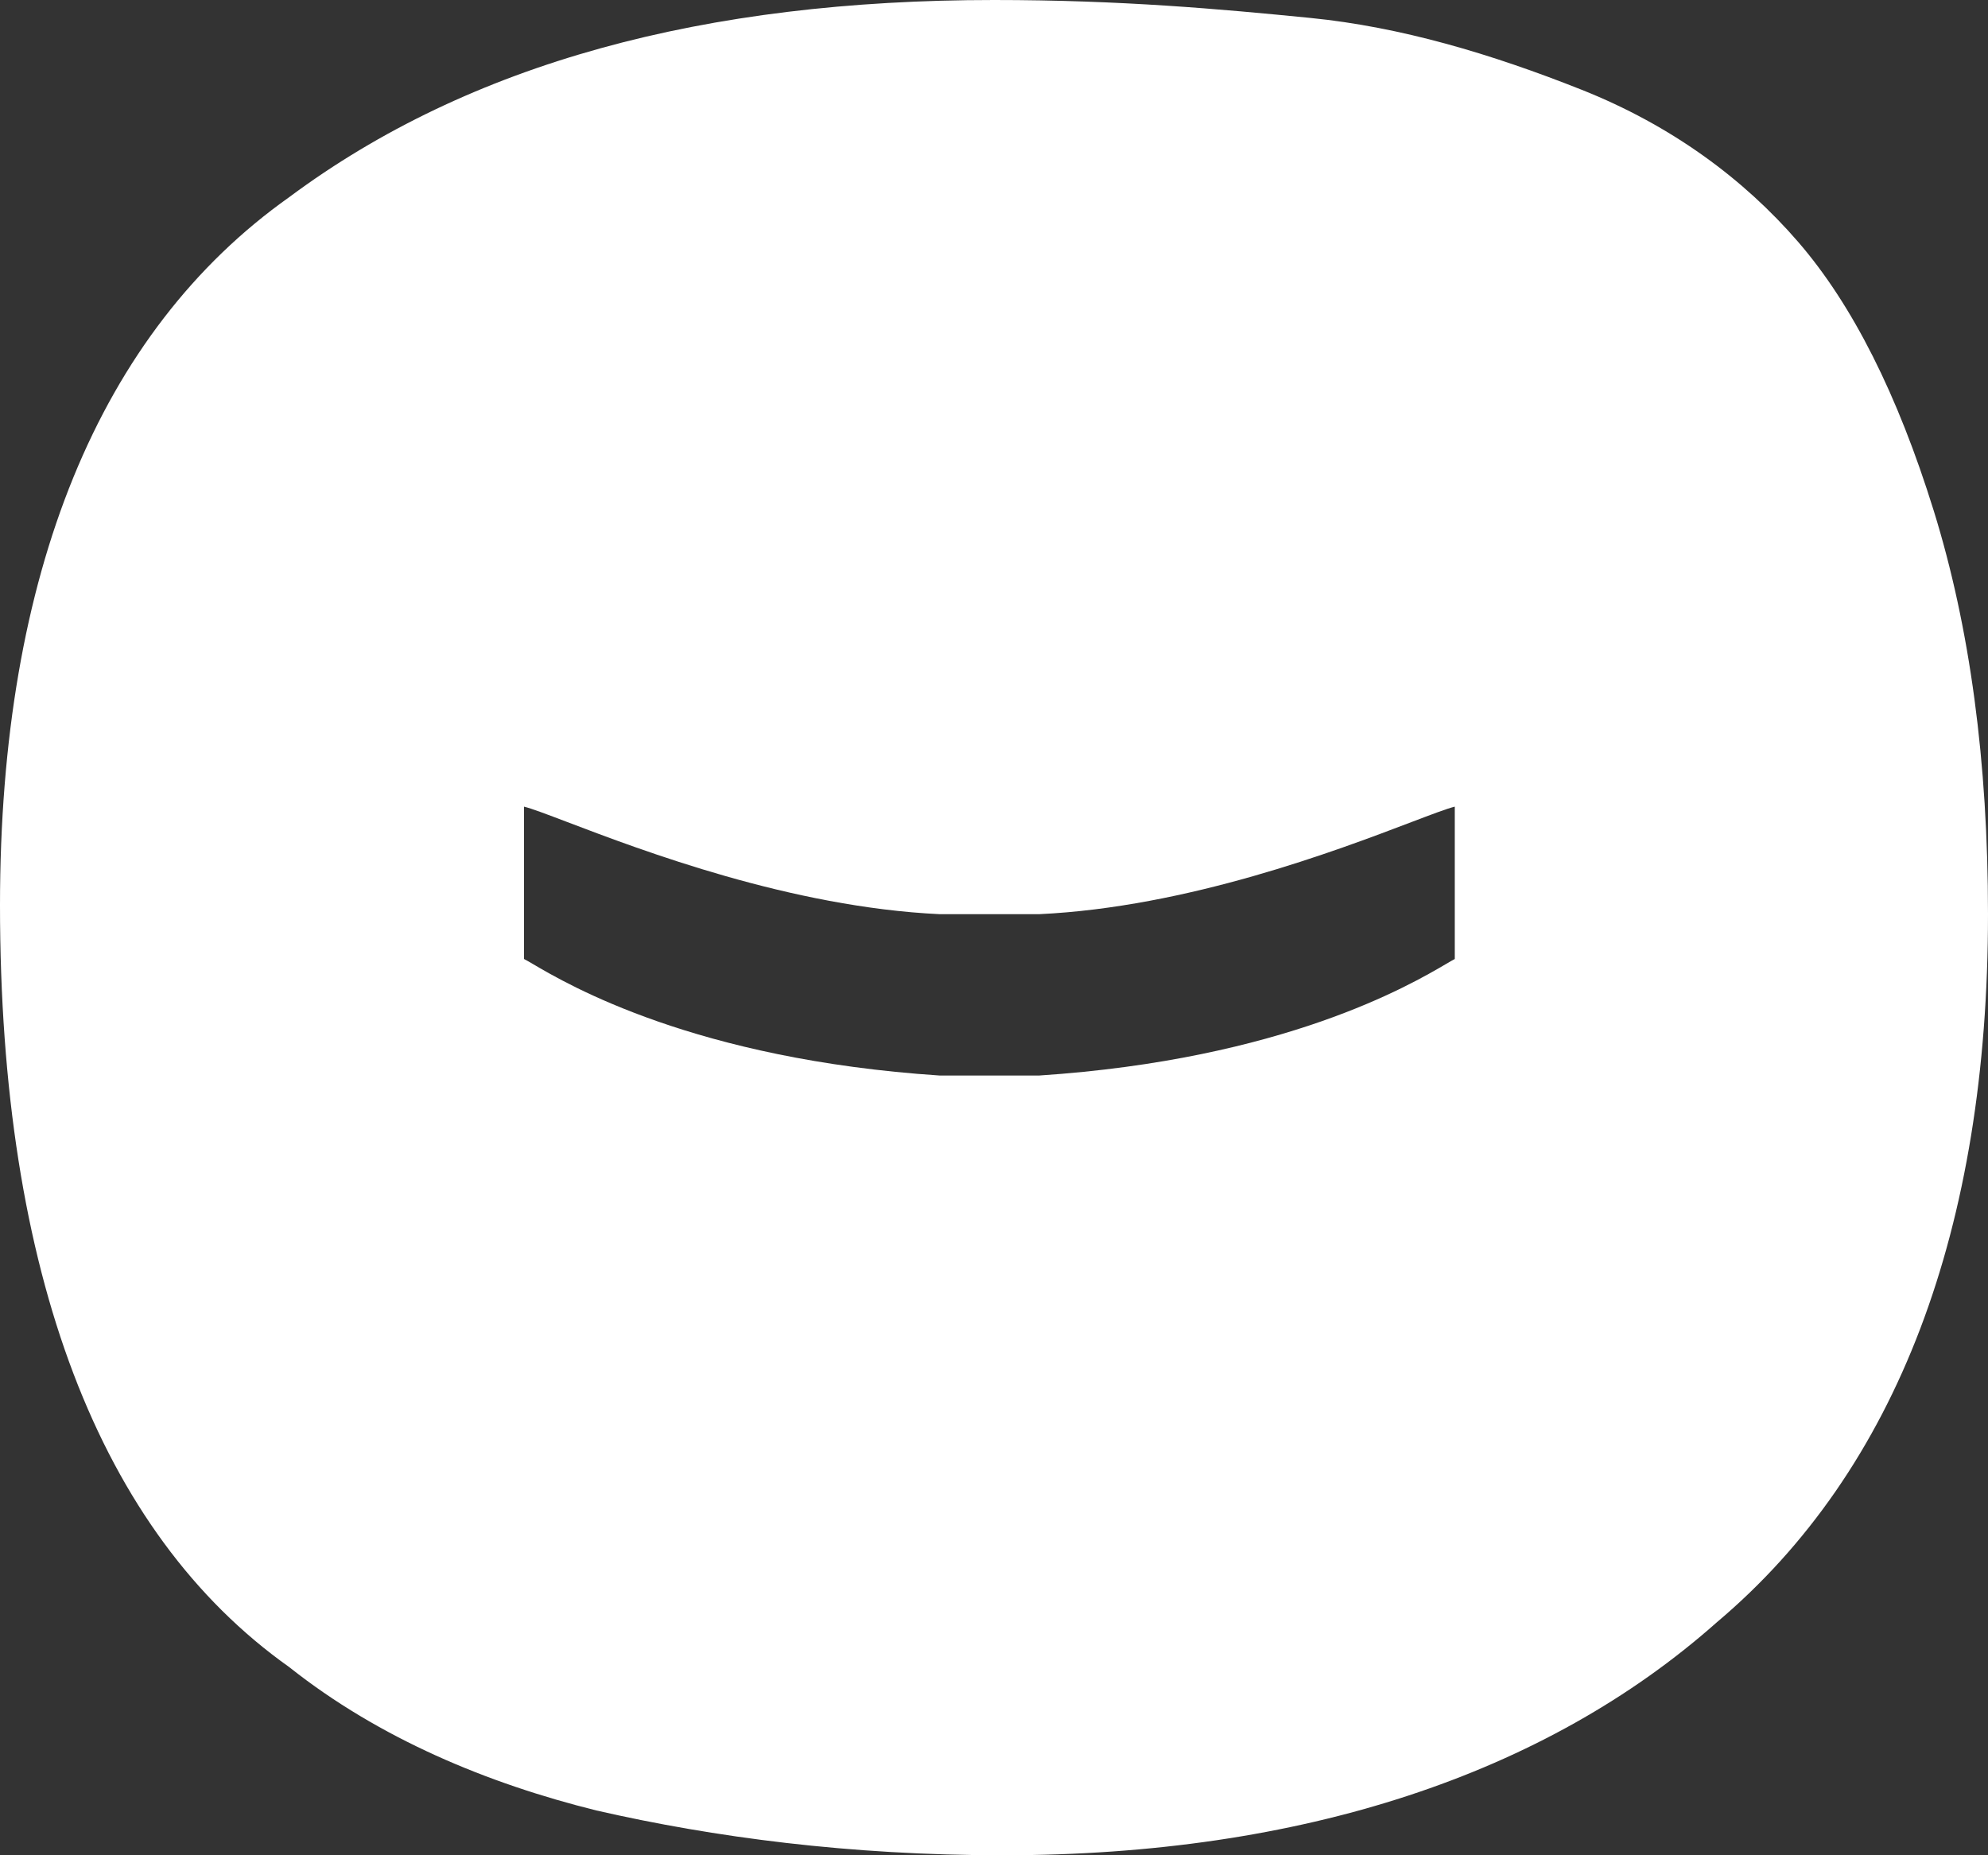 <svg width="60" height="56" viewBox="0 0 60 56" fill="none" xmlns="http://www.w3.org/2000/svg">
<rect x="0" y="0" width="60" height="56" fill="#333333" stroke="none"/>
<path fill-rule="evenodd" clip-rule="evenodd" d="M18 54.648C21.546 55.459 25.636 56 30.273 56C39.273 56 46.636 53.566 51.818 48.966C57.273 44.367 60 37.063 60 27.594C60 22.995 59.455 18.937 58.364 15.421C57.273 11.904 55.909 9.198 54.273 7.305C52.636 5.411 50.455 3.788 47.727 2.706C45 1.623 42.273 0.812 39.545 0.541C36.818 0.271 33.818 0 30 0C21.273 0 14.182 1.894 8.727 5.952C3 10.01 0 17.314 0 27.324C0 38.416 3 46.261 8.727 50.319C11.454 52.483 14.727 53.836 18 54.648ZM42.599 24.814C43.22 24.578 43.672 24.406 43.907 24.348V28.947C43.854 28.973 43.77 29.023 43.653 29.091C42.575 29.725 38.745 31.975 31.362 32.464H28.362C20.979 31.975 17.149 29.725 16.071 29.091C15.954 29.023 15.87 28.973 15.816 28.947V24.348C16.052 24.406 16.503 24.578 17.124 24.814C19.38 25.673 23.871 27.382 28.362 27.594H31.362C35.853 27.382 40.344 25.673 42.599 24.814Z" fill="white"/>
</svg>
